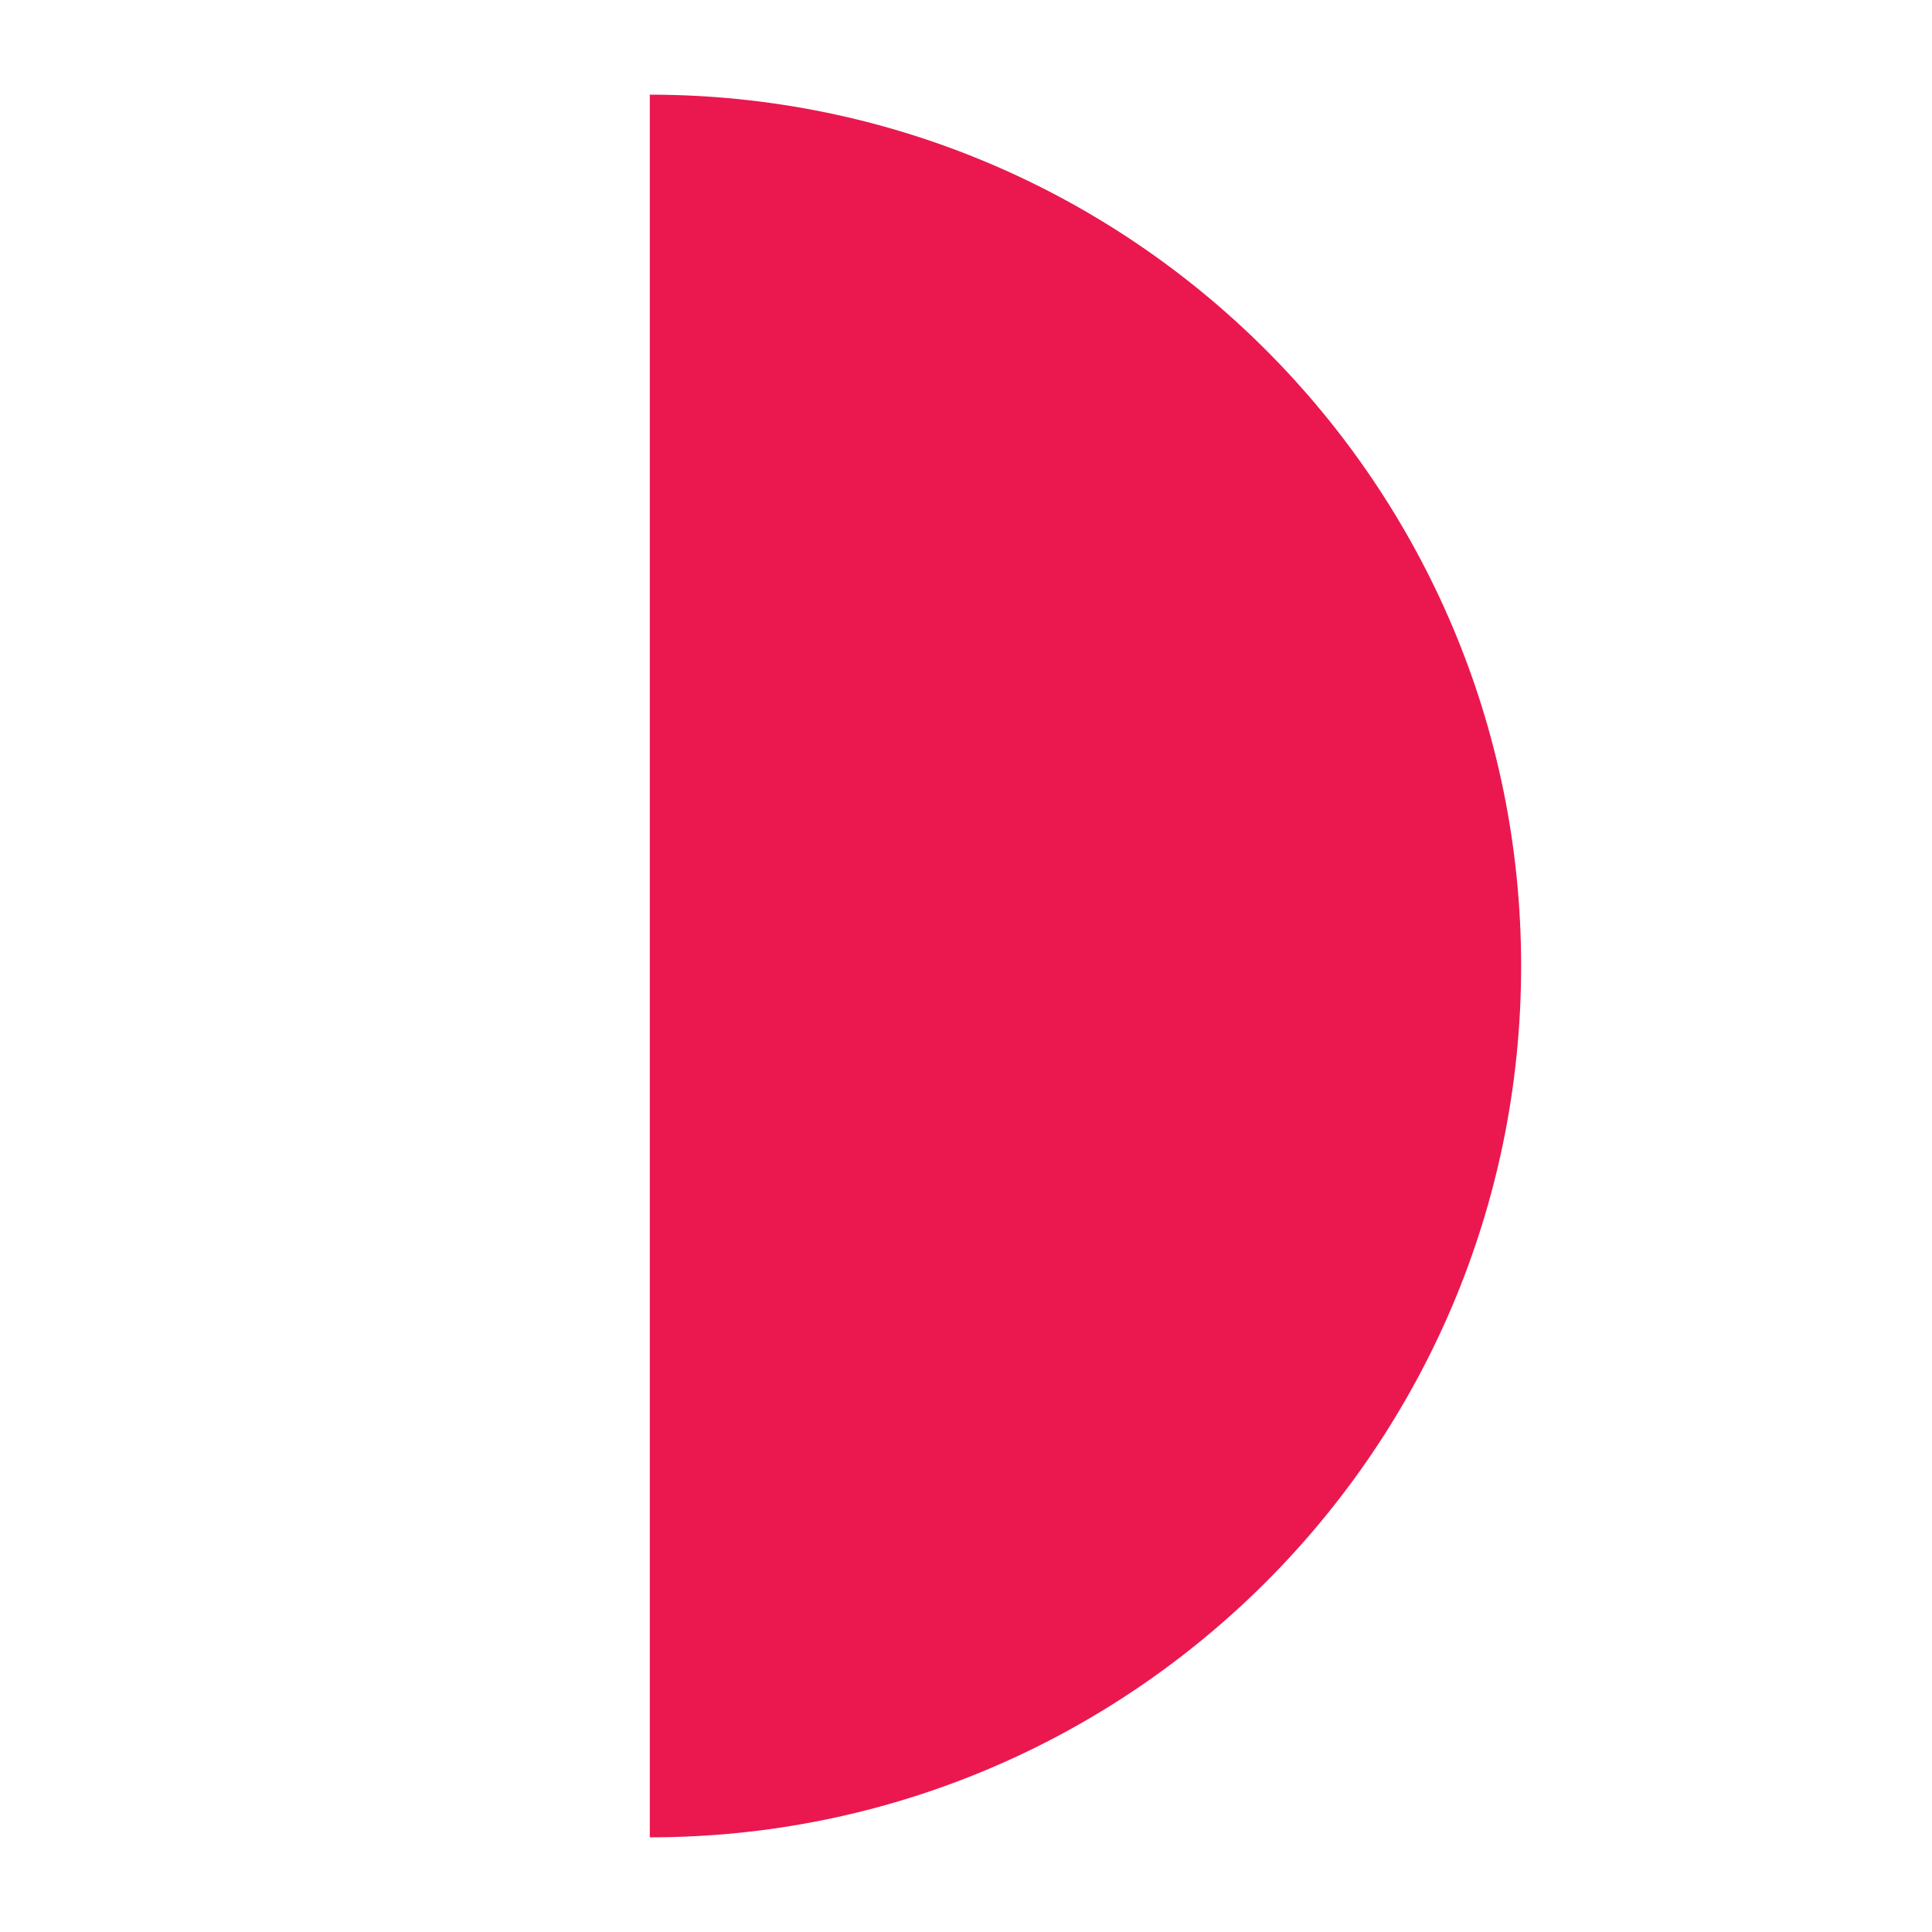 <svg xmlns="http://www.w3.org/2000/svg" xmlns:xlink="http://www.w3.org/1999/xlink" id="Camada_1" x="0px" y="0px" viewBox="0 0 30 30" style="enable-background:new 0 0 30 30;" xml:space="preserve"><style type="text/css">	.st0{display:none;fill:#EA184F;}	.st1{display:none;}	.st2{display:inline;fill:#EA184F;}	.st3{fill:#EA184F;}</style><path class="st0" d="M15.29,8.16l4.09-5.26c0.09-0.11,0.26-0.05,0.26,0.09L19.4,9.66c0,0.09,0.08,0.17,0.17,0.15l6.52-1.4 c0.14-0.03,0.23,0.13,0.14,0.24l-4.47,4.95c-0.06,0.07-0.04,0.18,0.04,0.22l5.9,3.12c0.12,0.07,0.09,0.25-0.05,0.27l-6.61,0.91 c-0.09,0.01-0.15,0.11-0.11,0.2l2.51,6.18c0.05,0.13-0.09,0.25-0.21,0.18l-5.65-3.55c-0.08-0.05-0.18-0.01-0.21,0.08l-2.05,6.35 c-0.04,0.13-0.23,0.13-0.27,0l-2.05-6.35c-0.03-0.09-0.13-0.13-0.21-0.08l-5.65,3.55c-0.12,0.07-0.26-0.05-0.21-0.18l2.51-6.18 c0.04-0.09-0.02-0.18-0.11-0.2L2.71,17.2c-0.14-0.02-0.17-0.2-0.05-0.27l5.9-3.12c0.08-0.04,0.1-0.15,0.04-0.22L4.13,8.64 c-0.09-0.1,0-0.27,0.14-0.24l6.52,1.4c0.09,0.02,0.18-0.05,0.17-0.15l-0.25-6.66c-0.01-0.14,0.17-0.2,0.26-0.09l4.09,5.26 C15.12,8.24,15.23,8.24,15.29,8.16z"></path><g class="st1">	<path class="st2" d="M15.84,28.05L15.84,28.05l0-18.77c0-4.05,3.28-7.33,7.33-7.33h0v18.77C23.18,24.77,19.89,28.05,15.84,28.05z"></path>	<path class="st2" d="M6.82,28.05L6.82,28.05l0-18.77c0-4.05,3.28-7.33,7.33-7.33h0v18.77C14.16,24.77,10.87,28.05,6.82,28.05z"></path></g><path class="st0" d="M15,1.71C7.66,1.71,1.71,7.66,1.71,15S7.66,28.29,15,28.29S28.29,22.34,28.29,15S22.34,1.71,15,1.71z  M19.49,17.3c-1.01,0.38-1.81,1.17-2.19,2.19l-2.3,6.2l-2.3-6.2c-0.38-1.01-1.17-1.81-2.19-2.19L4.31,15l6.2-2.3 c1.01-0.38,1.81-1.17,2.19-2.19l2.3-6.2l2.3,6.2c0.38,1.01,1.17,1.81,2.19,2.19l6.2,2.3L19.49,17.3z"></path><polygon class="st0" points="15,1.71 19.21,10.79 28.29,15 19.21,19.21 15,28.29 10.79,19.21 1.71,15 10.79,10.79 "></polygon><path class="st3" d="M10.09,1.47c7.47,0,13.53,6.06,13.53,13.53s-6.06,13.53-13.53,13.53V1.47z"></path></svg>